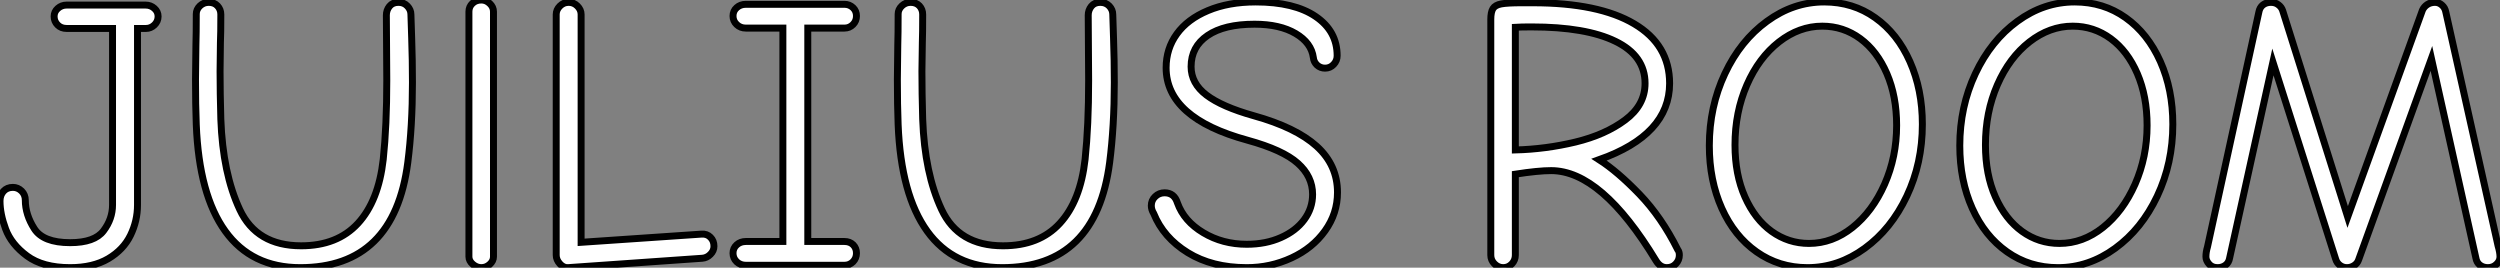 <?xml version="1.0" standalone="no"?>
<svg xmlns="http://www.w3.org/2000/svg" viewBox="1.01 -38.14 359.44 38.484"><rect x="1.01" y="-38.14" width="359.44" height="38.484" fill="#808080" stroke="none"/><path d="M11.09 0.34Q7.17 0.34 4.90-1.34Q2.63-3.02 1.82-5.21Q1.01-7.39 1.01-9.24L1.01-9.24Q1.01-10.08 1.51-10.64Q2.02-11.20 2.86-11.20L2.86-11.20Q3.58-11.20 4.12-10.67Q4.65-10.14 4.65-9.35L4.65-9.35Q4.65-7.28 5.94-5.26Q7.22-3.25 11.09-3.25L11.09-3.25Q14.62-3.25 15.90-4.96Q17.19-6.66 17.19-8.68L17.19-8.68L17.19-34.05L10.58-34.05Q9.80-34.05 9.30-34.55Q8.79-35.06 8.79-35.78L8.79-35.78Q8.79-36.46 9.32-36.93Q9.86-37.41 10.58-37.41L10.58-37.41L21.95-37.41Q22.68-37.41 23.21-36.93Q23.74-36.46 23.74-35.78L23.74-35.78Q23.74-35.06 23.21-34.55Q22.68-34.05 22.01-34.05L22.01-34.05L20.78-34.05L20.78-8.68Q20.78-6.38 19.77-4.31Q18.76-2.24 16.58-0.95Q14.39 0.34 11.09 0.34L11.09 0.34ZM44.18 0.34Q37.18 0.34 33.40-4.90Q29.62-10.14 29.23-20.22L29.23-20.22Q29.12-23.02 29.12-26.71L29.12-26.71L29.18-31.70Q29.23-33.21 29.23-36.12L29.23-36.12Q29.23-36.79 29.76-37.30Q30.30-37.80 31.02-37.80L31.02-37.80Q31.81-37.80 32.28-37.30Q32.76-36.79 32.76-36.06L32.76-36.06Q32.76-33.32 32.70-31.98L32.70-31.98L32.65-27.89Q32.65-24.81 32.76-21L32.76-21Q33.04-13.22 35.48-8.01Q37.91-2.80 44.30-2.80L44.30-2.80Q49.50-2.80 52.47-6.02Q55.44-9.24 56.11-15.23L56.11-15.23Q56.62-20.05 56.62-26.60L56.62-26.60L56.56-35.95Q56.56-36.68 57.01-37.24Q57.46-37.80 58.30-37.80L58.30-37.80Q59.08-37.80 59.58-37.27Q60.09-36.74 60.09-36.06L60.09-36.06Q60.09-35.78 60.20-32.62Q60.31-29.46 60.31-26.26L60.31-26.26Q60.31-19.99 59.64-14.78L59.64-14.78Q57.68 0.34 44.18 0.34L44.18 0.34ZM70.22 0.34Q69.55 0.34 68.99-0.14Q68.43-0.62 68.43-1.23L68.43-1.23L68.43-36.46Q68.43-37.18 68.94-37.66Q69.44-38.14 70.22-38.14L70.22-38.14Q70.90-38.14 71.43-37.63Q71.96-37.13 71.96-36.46L71.96-36.46L71.96-1.23Q71.96-0.62 71.43-0.14Q70.90 0.34 70.22 0.34L70.22 0.34ZM82.71 0.34Q82.04 0.39 81.51-0.20Q80.98-0.78 80.98-1.46L80.98-1.46L80.98-36.06Q80.98-36.74 81.51-37.27Q82.04-37.80 82.77-37.80L82.77-37.80Q83.50-37.80 84.03-37.27Q84.56-36.74 84.56-36.06L84.56-36.06L84.56-3.30L101.86-4.48Q102.65-4.54 103.15-4.03Q103.66-3.53 103.66-2.74L103.66-2.74Q103.66-2.07 103.15-1.57Q102.65-1.06 101.98-1.01L101.98-1.01L82.71 0.34ZM108.25 0Q107.46 0 106.93-0.50Q106.40-1.01 106.40-1.74L106.40-1.74Q106.40-2.46 106.93-2.94Q107.46-3.42 108.25-3.42L108.25-3.42L113.57-3.42L113.57-34.10L108.25-34.10Q107.46-34.10 106.93-34.61Q106.40-35.11 106.40-35.84L106.40-35.84Q106.40-36.57 106.93-37.04Q107.46-37.52 108.25-37.52L108.25-37.52L122.42-37.52Q123.14-37.52 123.65-37.04Q124.15-36.57 124.15-35.84L124.15-35.84Q124.15-35.11 123.65-34.61Q123.14-34.10 122.42-34.10L122.42-34.10L117.15-34.10L117.15-3.42L122.42-3.42Q123.20-3.42 123.68-2.94Q124.15-2.46 124.15-1.74L124.15-1.74Q124.15-1.01 123.65-0.50Q123.14 0 122.42 0L122.42 0L108.25 0ZM145.10 0.34Q138.10 0.34 134.32-4.90Q130.54-10.14 130.14-20.22L130.14-20.22Q130.03-23.02 130.03-26.71L130.03-26.71L130.09-31.70Q130.14-33.21 130.14-36.12L130.14-36.12Q130.14-36.79 130.68-37.30Q131.21-37.80 131.94-37.80L131.94-37.80Q132.72-37.80 133.20-37.30Q133.67-36.79 133.67-36.06L133.67-36.06Q133.67-33.32 133.62-31.98L133.62-31.98L133.56-27.89Q133.56-24.81 133.67-21L133.67-21Q133.95-13.22 136.39-8.01Q138.82-2.80 145.21-2.80L145.21-2.80Q150.42-2.80 153.38-6.02Q156.35-9.24 157.02-15.23L157.02-15.23Q157.53-20.05 157.53-26.60L157.53-26.60L157.47-35.95Q157.47-36.68 157.92-37.24Q158.37-37.80 159.21-37.80L159.21-37.80Q159.99-37.80 160.50-37.27Q161-36.74 161-36.06L161-36.06Q161-35.78 161.11-32.62Q161.22-29.46 161.22-26.26L161.22-26.26Q161.22-19.99 160.55-14.78L160.55-14.78Q158.59 0.34 145.10 0.34L145.10 0.34ZM180.26 0.34Q175.28 0.34 171.78-1.82Q168.28-3.98 166.88-7.45L166.88-7.45Q166.54-8.01 166.54-8.57L166.54-8.57Q166.54-9.35 167.10-9.88Q167.66-10.42 168.45-10.42L168.45-10.42Q169.85-10.42 170.30-8.96L170.30-8.96Q171.25-6.33 174.02-4.68Q176.79-3.02 180.26-3.02L180.26-3.02Q183.01-3.02 185.16-3.98Q187.32-4.93 188.52-6.55Q189.73-8.18 189.73-10.19L189.73-10.19Q189.73-12.77 187.60-14.67Q185.47-16.58 180.38-17.98L180.38-17.98Q168.67-21.17 168.67-28.39L168.67-28.39Q168.67-31.14 170.21-33.26Q171.75-35.39 174.69-36.62Q177.63-37.86 181.55-37.86L181.55-37.86Q187.10-37.86 190.18-35.76Q193.26-33.66 193.26-30.13L193.26-30.13Q193.26-29.40 192.75-28.87Q192.25-28.34 191.52-28.34L191.52-28.34Q190.85-28.34 190.37-28.78Q189.90-29.23 189.84-29.85L189.84-29.85Q189.56-31.98 187.29-33.32Q185.02-34.66 181.38-34.66L181.38-34.66Q177.02-34.66 174.64-33.04Q172.26-31.42 172.26-28.56L172.26-28.56Q172.26-26.15 174.47-24.47Q176.68-22.79 181.27-21.50L181.27-21.50Q187.32-19.82 190.32-17.11Q193.31-14.39 193.31-10.47L193.31-10.47Q193.31-7.45 191.52-4.96Q189.73-2.46 186.70-1.06Q183.68 0.34 180.26 0.34L180.26 0.34Z" fill="white" stroke="black" transform="scale(1,1)"/><path d="M217.14 0.34Q216.42 0.34 215.88-0.20Q215.35-0.73 215.35-1.46L215.35-1.46L215.35-35.34Q215.35-36.40 215.66-36.90Q215.97-37.41 216.86-37.58Q217.76-37.74 219.78-37.74L219.78-37.74L221.40-37.74Q230.86-37.74 235.96-34.72Q241.06-31.70 241.06-26.15L241.06-26.15Q241.06-18.76 230.92-15.18L230.92-15.18Q233.55-13.50 236.72-10.22Q239.88-6.94 242.23-2.24L242.23-2.24Q242.46-1.96 242.46-1.46L242.46-1.46Q242.46-0.73 241.95-0.20Q241.45 0.34 240.66 0.34L240.66 0.34Q239.71 0.34 239.10-0.67L239.10-0.67Q231.26-13.61 224.03-13.61L224.03-13.61Q222.18-13.61 218.88-13.10L218.88-13.10L218.88-1.46Q218.88-0.73 218.38-0.20Q217.87 0.34 217.14 0.34L217.14 0.34ZM218.88-16.58Q223.25-16.69 227.53-17.72Q231.82-18.76 234.67-20.89Q237.53-23.02 237.53-26.15L237.53-26.15Q237.53-30.13 233.27-32.20Q229.02-34.27 221.23-34.27L221.23-34.27Q219.66-34.27 218.88-34.22L218.88-34.22L218.88-16.58ZM260.88 0.34Q256.79 0.34 253.57-1.93Q250.35-4.20 248.56-8.20Q246.77-12.21 246.77-17.19L246.77-17.19Q246.77-22.79 249.01-27.55Q251.25-32.31 255.06-35.08Q258.86-37.86 263.29-37.86L263.29-37.86Q267.43-37.86 270.62-35.59Q273.82-33.32 275.61-29.29Q277.40-25.26 277.40-20.27L277.40-20.27Q277.40-14.67 275.16-9.94Q272.92-5.21 269.11-2.44Q265.30 0.34 260.88 0.34L260.88 0.34ZM261.10-3.14Q264.46-3.14 267.35-5.43Q270.23-7.73 271.97-11.65Q273.70-15.57 273.70-20.10L273.70-20.10Q273.70-24.30 272.30-27.55Q270.90-30.80 268.47-32.59Q266.03-34.38 263.01-34.38L263.01-34.38Q259.70-34.38 256.79-32.12Q253.88-29.85 252.17-25.93Q250.46-22.01 250.46-17.30L250.46-17.30Q250.46-13.05 251.89-9.83Q253.32-6.61 255.73-4.87Q258.14-3.14 261.10-3.14L261.10-3.14ZM296.89 0.34Q292.80 0.34 289.58-1.93Q286.36-4.20 284.57-8.20Q282.78-12.21 282.78-17.19L282.78-17.19Q282.78-22.79 285.02-27.55Q287.26-32.31 291.06-35.08Q294.87-37.86 299.30-37.86L299.30-37.86Q303.44-37.86 306.63-35.59Q309.82-33.32 311.62-29.29Q313.41-25.26 313.41-20.27L313.41-20.27Q313.41-14.67 311.17-9.94Q308.93-5.21 305.12-2.44Q301.31 0.34 296.89 0.34L296.89 0.34ZM297.11-3.14Q300.47-3.14 303.36-5.43Q306.24-7.73 307.98-11.65Q309.71-15.57 309.71-20.10L309.71-20.10Q309.71-24.30 308.31-27.55Q306.91-30.80 304.48-32.59Q302.04-34.38 299.02-34.38L299.02-34.38Q295.71-34.38 292.80-32.12Q289.89-29.85 288.18-25.93Q286.47-22.01 286.47-17.30L286.47-17.30Q286.47-13.05 287.90-9.83Q289.33-6.61 291.74-4.87Q294.14-3.14 297.11-3.14L297.11-3.14ZM319.85 0.34Q319.06 0.34 318.62-0.17Q318.17-0.67 318.17-1.23L318.17-1.23Q318.17-1.90 318.39-2.63L318.39-2.63L325.78-36.40Q325.90-37.07 326.37-37.44Q326.85-37.80 327.52-37.80L327.52-37.80Q328.14-37.80 328.58-37.46Q329.03-37.13 329.20-36.62L329.20-36.62L338.55-6.94L349.30-36.68Q349.53-37.18 350.00-37.49Q350.48-37.80 351.10-37.80L351.10-37.80Q351.66-37.80 352.10-37.41Q352.55-37.02 352.66-36.40L352.66-36.40L360.17-2.80Q360.45-1.85 360.45-1.23L360.45-1.23Q360.45-0.62 359.94-0.14Q359.44 0.34 358.71 0.34L358.71 0.34Q358.04 0.34 357.56-0.03Q357.09-0.39 356.98-1.06L356.98-1.06L350.59-29.74L340.12-0.78Q339.95-0.28 339.48 0.03Q339.00 0.34 338.44 0.34L338.44 0.34Q337.88 0.34 337.43 0Q336.98-0.34 336.82-0.90L336.82-0.90L327.80-29.23L321.58-1.06Q321.47-0.39 321.00-0.03Q320.52 0.34 319.85 0.34L319.85 0.34Z" fill="white" stroke="black" transform="scale(1,1)"/></svg>